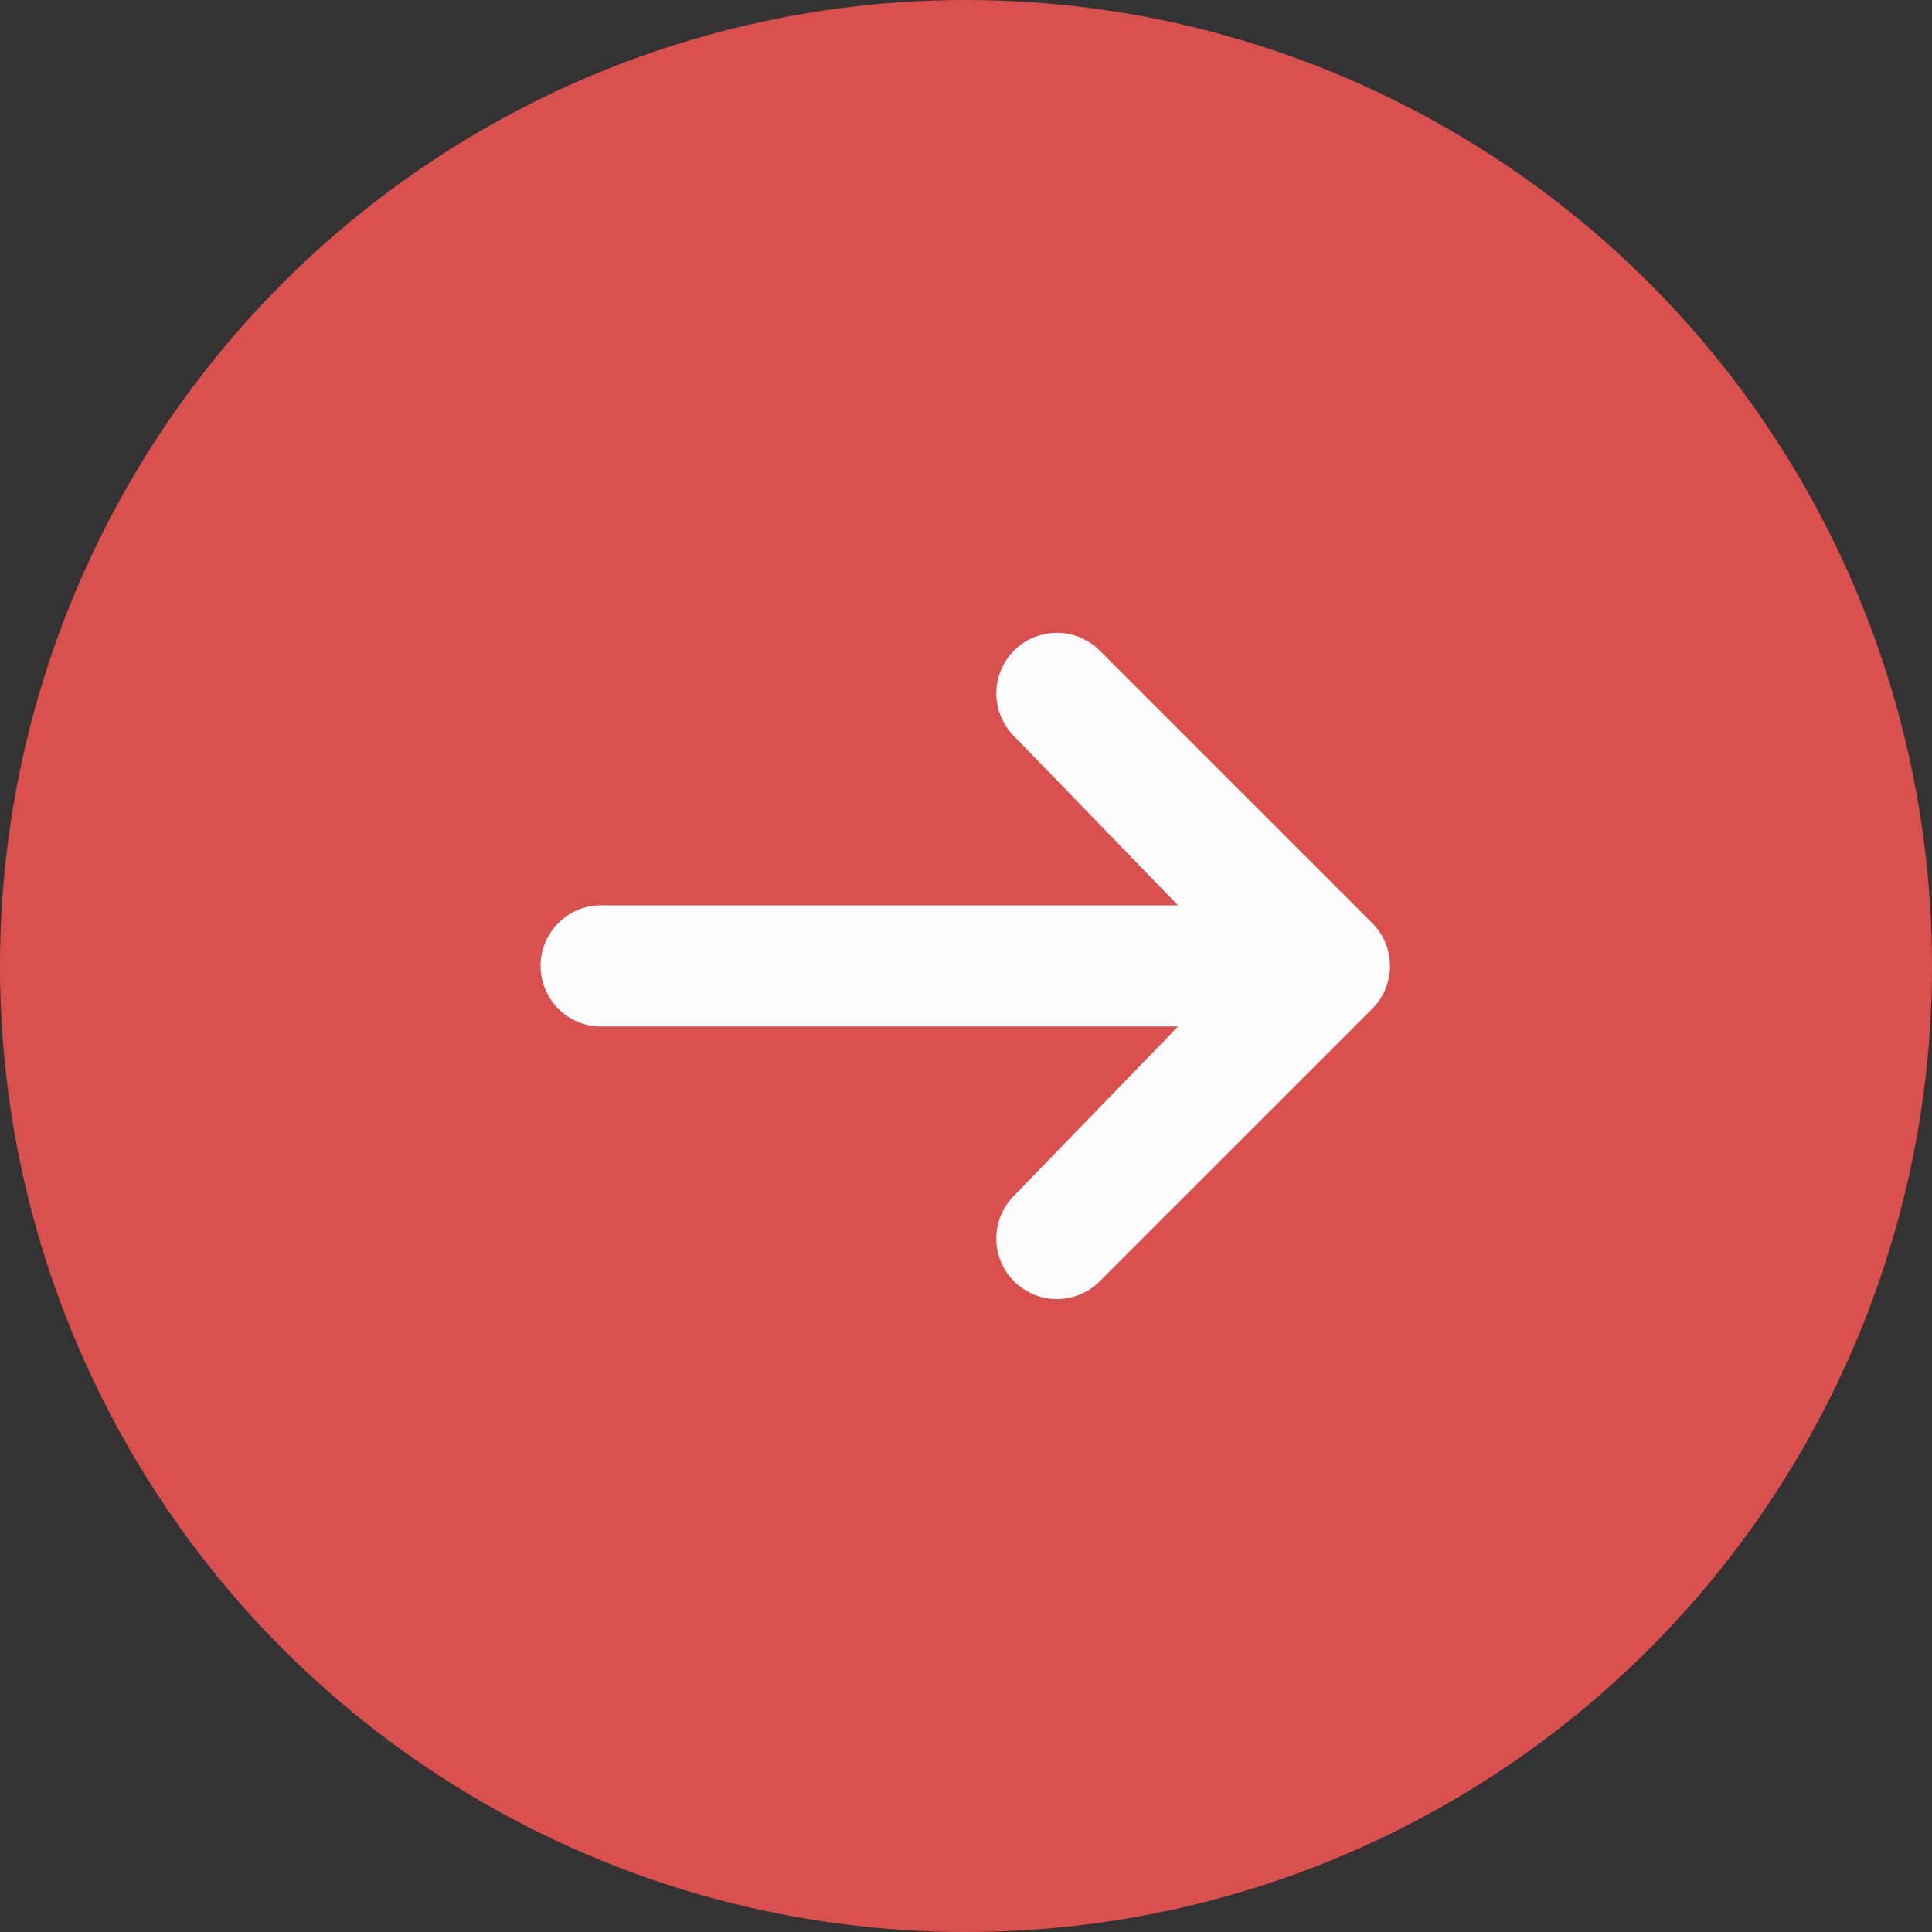 <svg xmlns="http://www.w3.org/2000/svg" width="58" height="58" viewBox="0 0 58 58">
  <rect x="0" y="0" width="58" height="58" fill="#333333" stroke="none"/>
  <g id="Groupe_57" data-name="Groupe 57" transform="translate(-1726 -6208)">
    <circle id="Ellipse_6" data-name="Ellipse 6" cx="29" cy="29" r="29" transform="translate(1726 6208)" fill="#da504e"/>
    <g id="arrow" transform="translate(1742.271 6226.998)">
      <path id="Tracé_647" data-name="Tracé 647" d="M20.572,26.135a1.819,1.819,0,0,1,2.571,0l8.183,8.183a1.819,1.819,0,0,1,0,2.571l-8.183,8.183A1.818,1.818,0,1,1,20.572,42.5l4.923-5.079H8.219a1.819,1.819,0,1,1,0-3.637H25.494l-4.923-5.079A1.819,1.819,0,0,1,20.572,26.135Z" transform="translate(-6.4 -25.603)" fill="#fcfcfc"/>
    </g>
  </g>
</svg>
